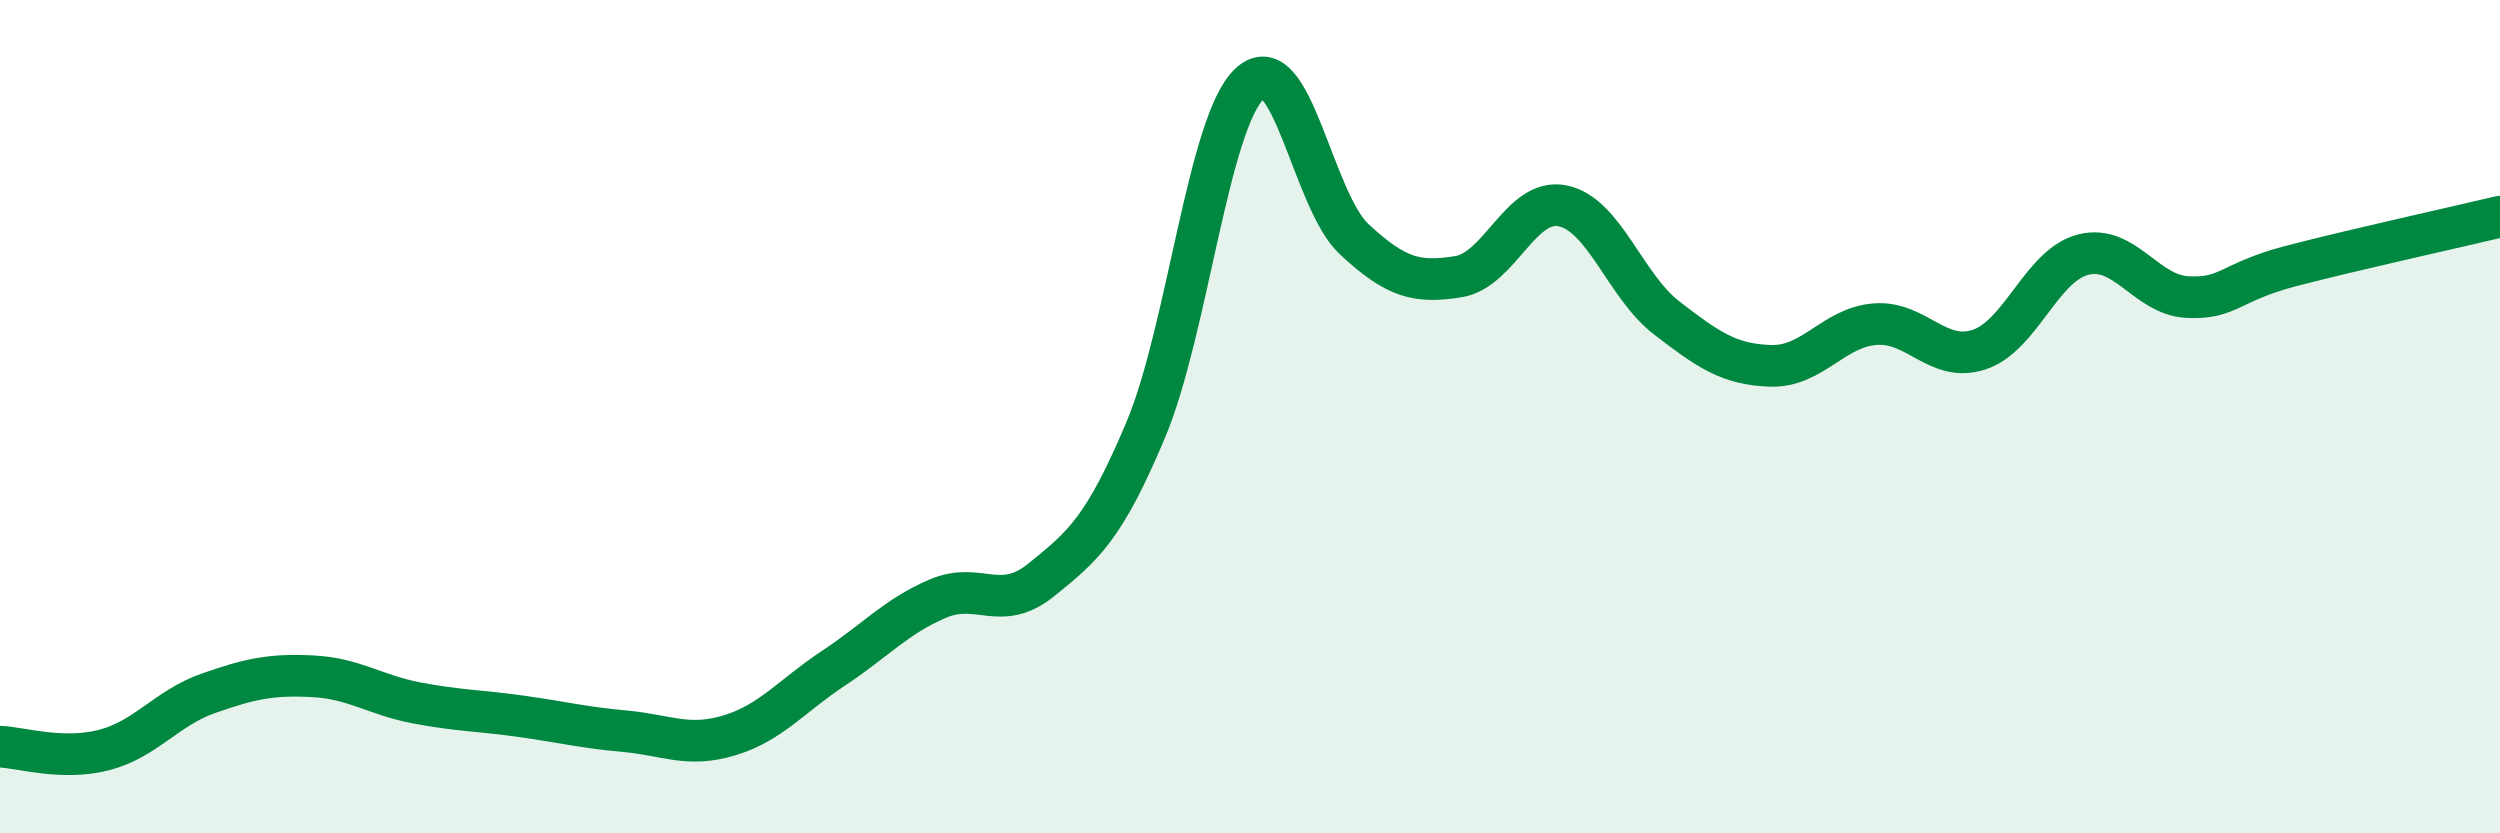 
    <svg width="60" height="20" viewBox="0 0 60 20" xmlns="http://www.w3.org/2000/svg">
      <path
        d="M 0,17.92 C 0.5,17.94 1.5,18.26 2.5,18 C 3.5,17.74 4,16.99 5,16.64 C 6,16.29 6.5,16.18 7.5,16.23 C 8.5,16.28 9,16.68 10,16.87 C 11,17.06 11.5,17.05 12.5,17.19 C 13.5,17.33 14,17.46 15,17.55 C 16,17.64 16.5,17.95 17.5,17.65 C 18.5,17.35 19,16.7 20,16.04 C 21,15.38 21.5,14.8 22.5,14.37 C 23.5,13.94 24,14.72 25,13.91 C 26,13.1 26.5,12.69 27.5,10.31 C 28.5,7.93 29,2.91 30,2 C 31,1.09 31.5,4.81 32.5,5.74 C 33.5,6.67 34,6.8 35,6.64 C 36,6.48 36.5,4.74 37.5,4.94 C 38.5,5.14 39,6.86 40,7.63 C 41,8.4 41.5,8.75 42.5,8.78 C 43.5,8.81 44,7.86 45,7.78 C 46,7.7 46.5,8.72 47.5,8.39 C 48.5,8.06 49,6.36 50,6.11 C 51,5.86 51.5,7.08 52.5,7.13 C 53.5,7.18 53.5,6.77 55,6.38 C 56.5,5.99 59,5.44 60,5.2L60 20L0 20Z"
        fill="#008740"
        opacity="0.1"
        stroke-linecap="round"
        stroke-linejoin="round"
      />
      <path
        d="M 0,17.92 C 0.5,17.94 1.5,18.26 2.5,18 C 3.5,17.74 4,16.99 5,16.64 C 6,16.29 6.5,16.18 7.5,16.23 C 8.5,16.28 9,16.68 10,16.87 C 11,17.06 11.5,17.05 12.5,17.19 C 13.5,17.33 14,17.46 15,17.55 C 16,17.64 16.5,17.95 17.5,17.65 C 18.5,17.35 19,16.7 20,16.04 C 21,15.38 21.5,14.8 22.5,14.37 C 23.5,13.94 24,14.72 25,13.91 C 26,13.1 26.5,12.69 27.5,10.31 C 28.5,7.93 29,2.91 30,2 C 31,1.09 31.5,4.81 32.5,5.74 C 33.5,6.67 34,6.8 35,6.64 C 36,6.48 36.5,4.74 37.5,4.94 C 38.5,5.14 39,6.86 40,7.63 C 41,8.4 41.5,8.75 42.5,8.78 C 43.5,8.81 44,7.86 45,7.78 C 46,7.7 46.5,8.72 47.5,8.39 C 48.5,8.06 49,6.36 50,6.11 C 51,5.86 51.5,7.08 52.5,7.13 C 53.5,7.18 53.5,6.77 55,6.38 C 56.5,5.99 59,5.44 60,5.2"
        stroke="#008740"
        stroke-width="1"
        fill="none"
        stroke-linecap="round"
        stroke-linejoin="round"
      />
    </svg>
  